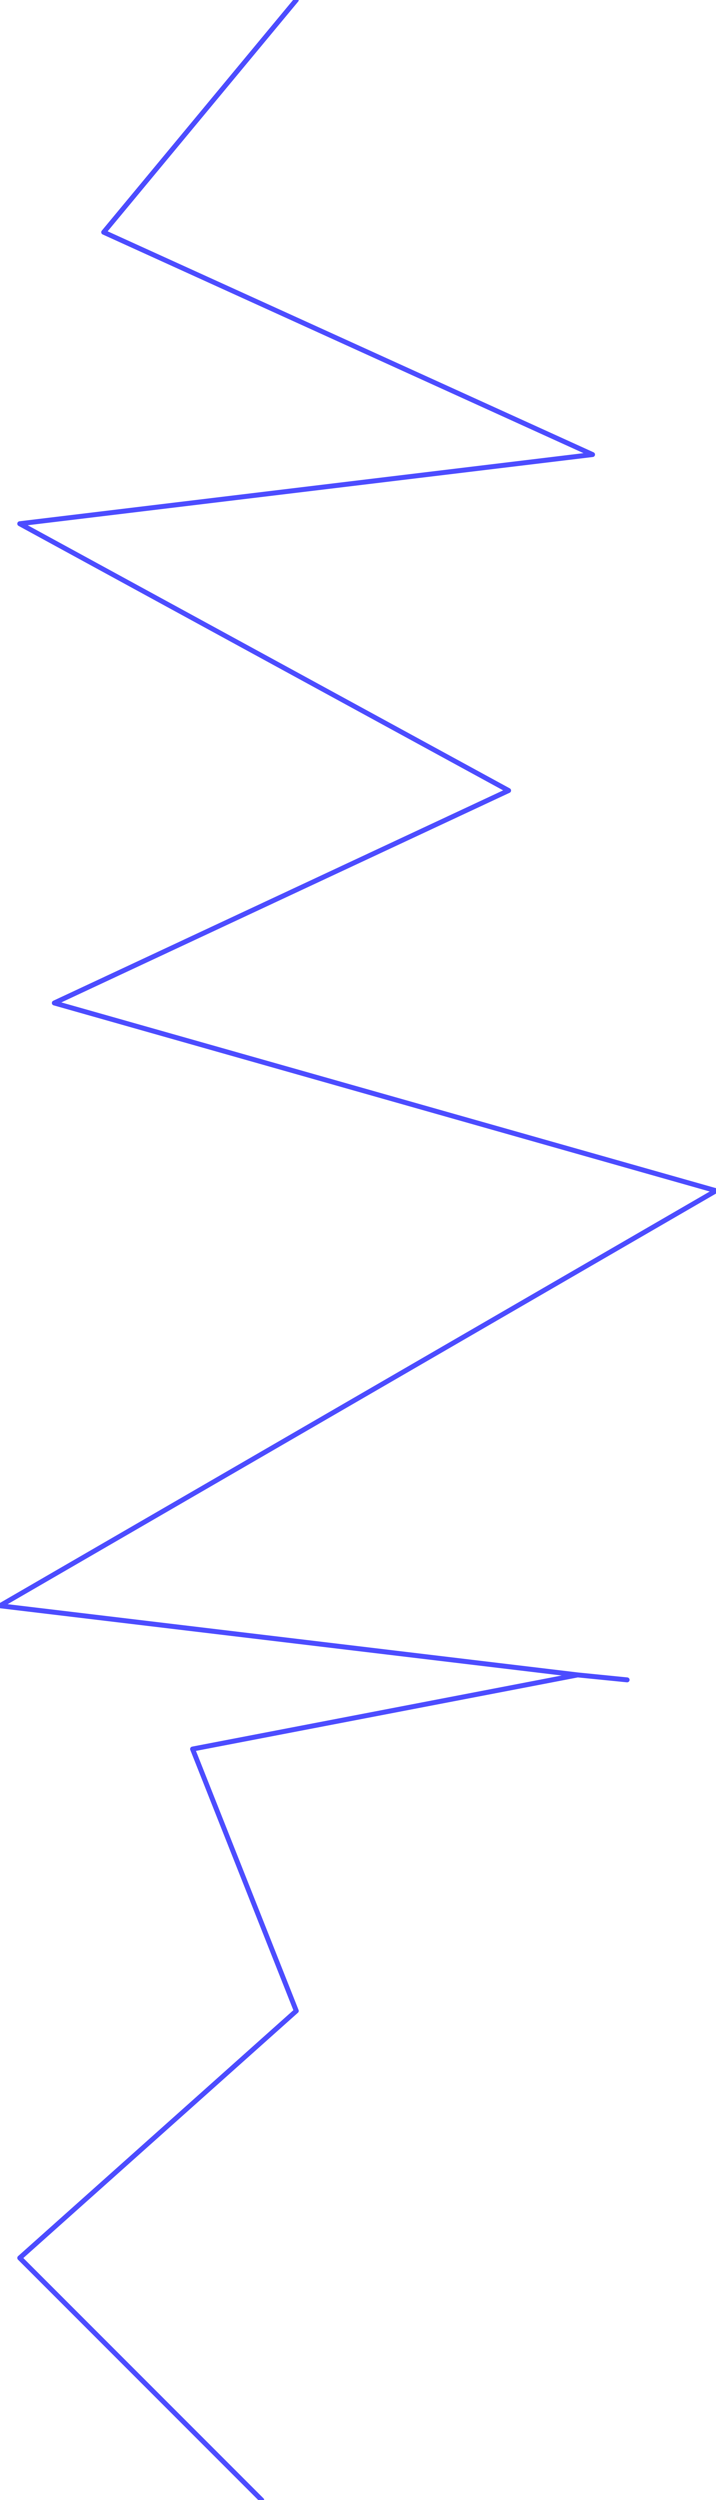 <?xml version="1.0" encoding="UTF-8" standalone="no"?>
<svg xmlns:xlink="http://www.w3.org/1999/xlink" height="25.3px" width="7.25px" xmlns="http://www.w3.org/2000/svg">
  <g transform="matrix(1.0, 0.0, 0.0, 1.0, 216.5, -25.2)">
    <path d="M-213.5 25.2 L-215.45 27.55 -210.5 29.8 -216.3 30.5 -211.35 33.2 -215.95 35.35 -209.25 37.25 -216.5 41.45 -210.65 42.15 -210.15 42.2 M-210.65 42.15 L-214.55 42.9 -213.5 45.55 -216.3 48.05 -213.85 50.5" fill="none" stroke="#0000ff" stroke-linecap="round" stroke-linejoin="round" stroke-opacity="0.702" stroke-width="0.05"/>
  </g>
</svg>

